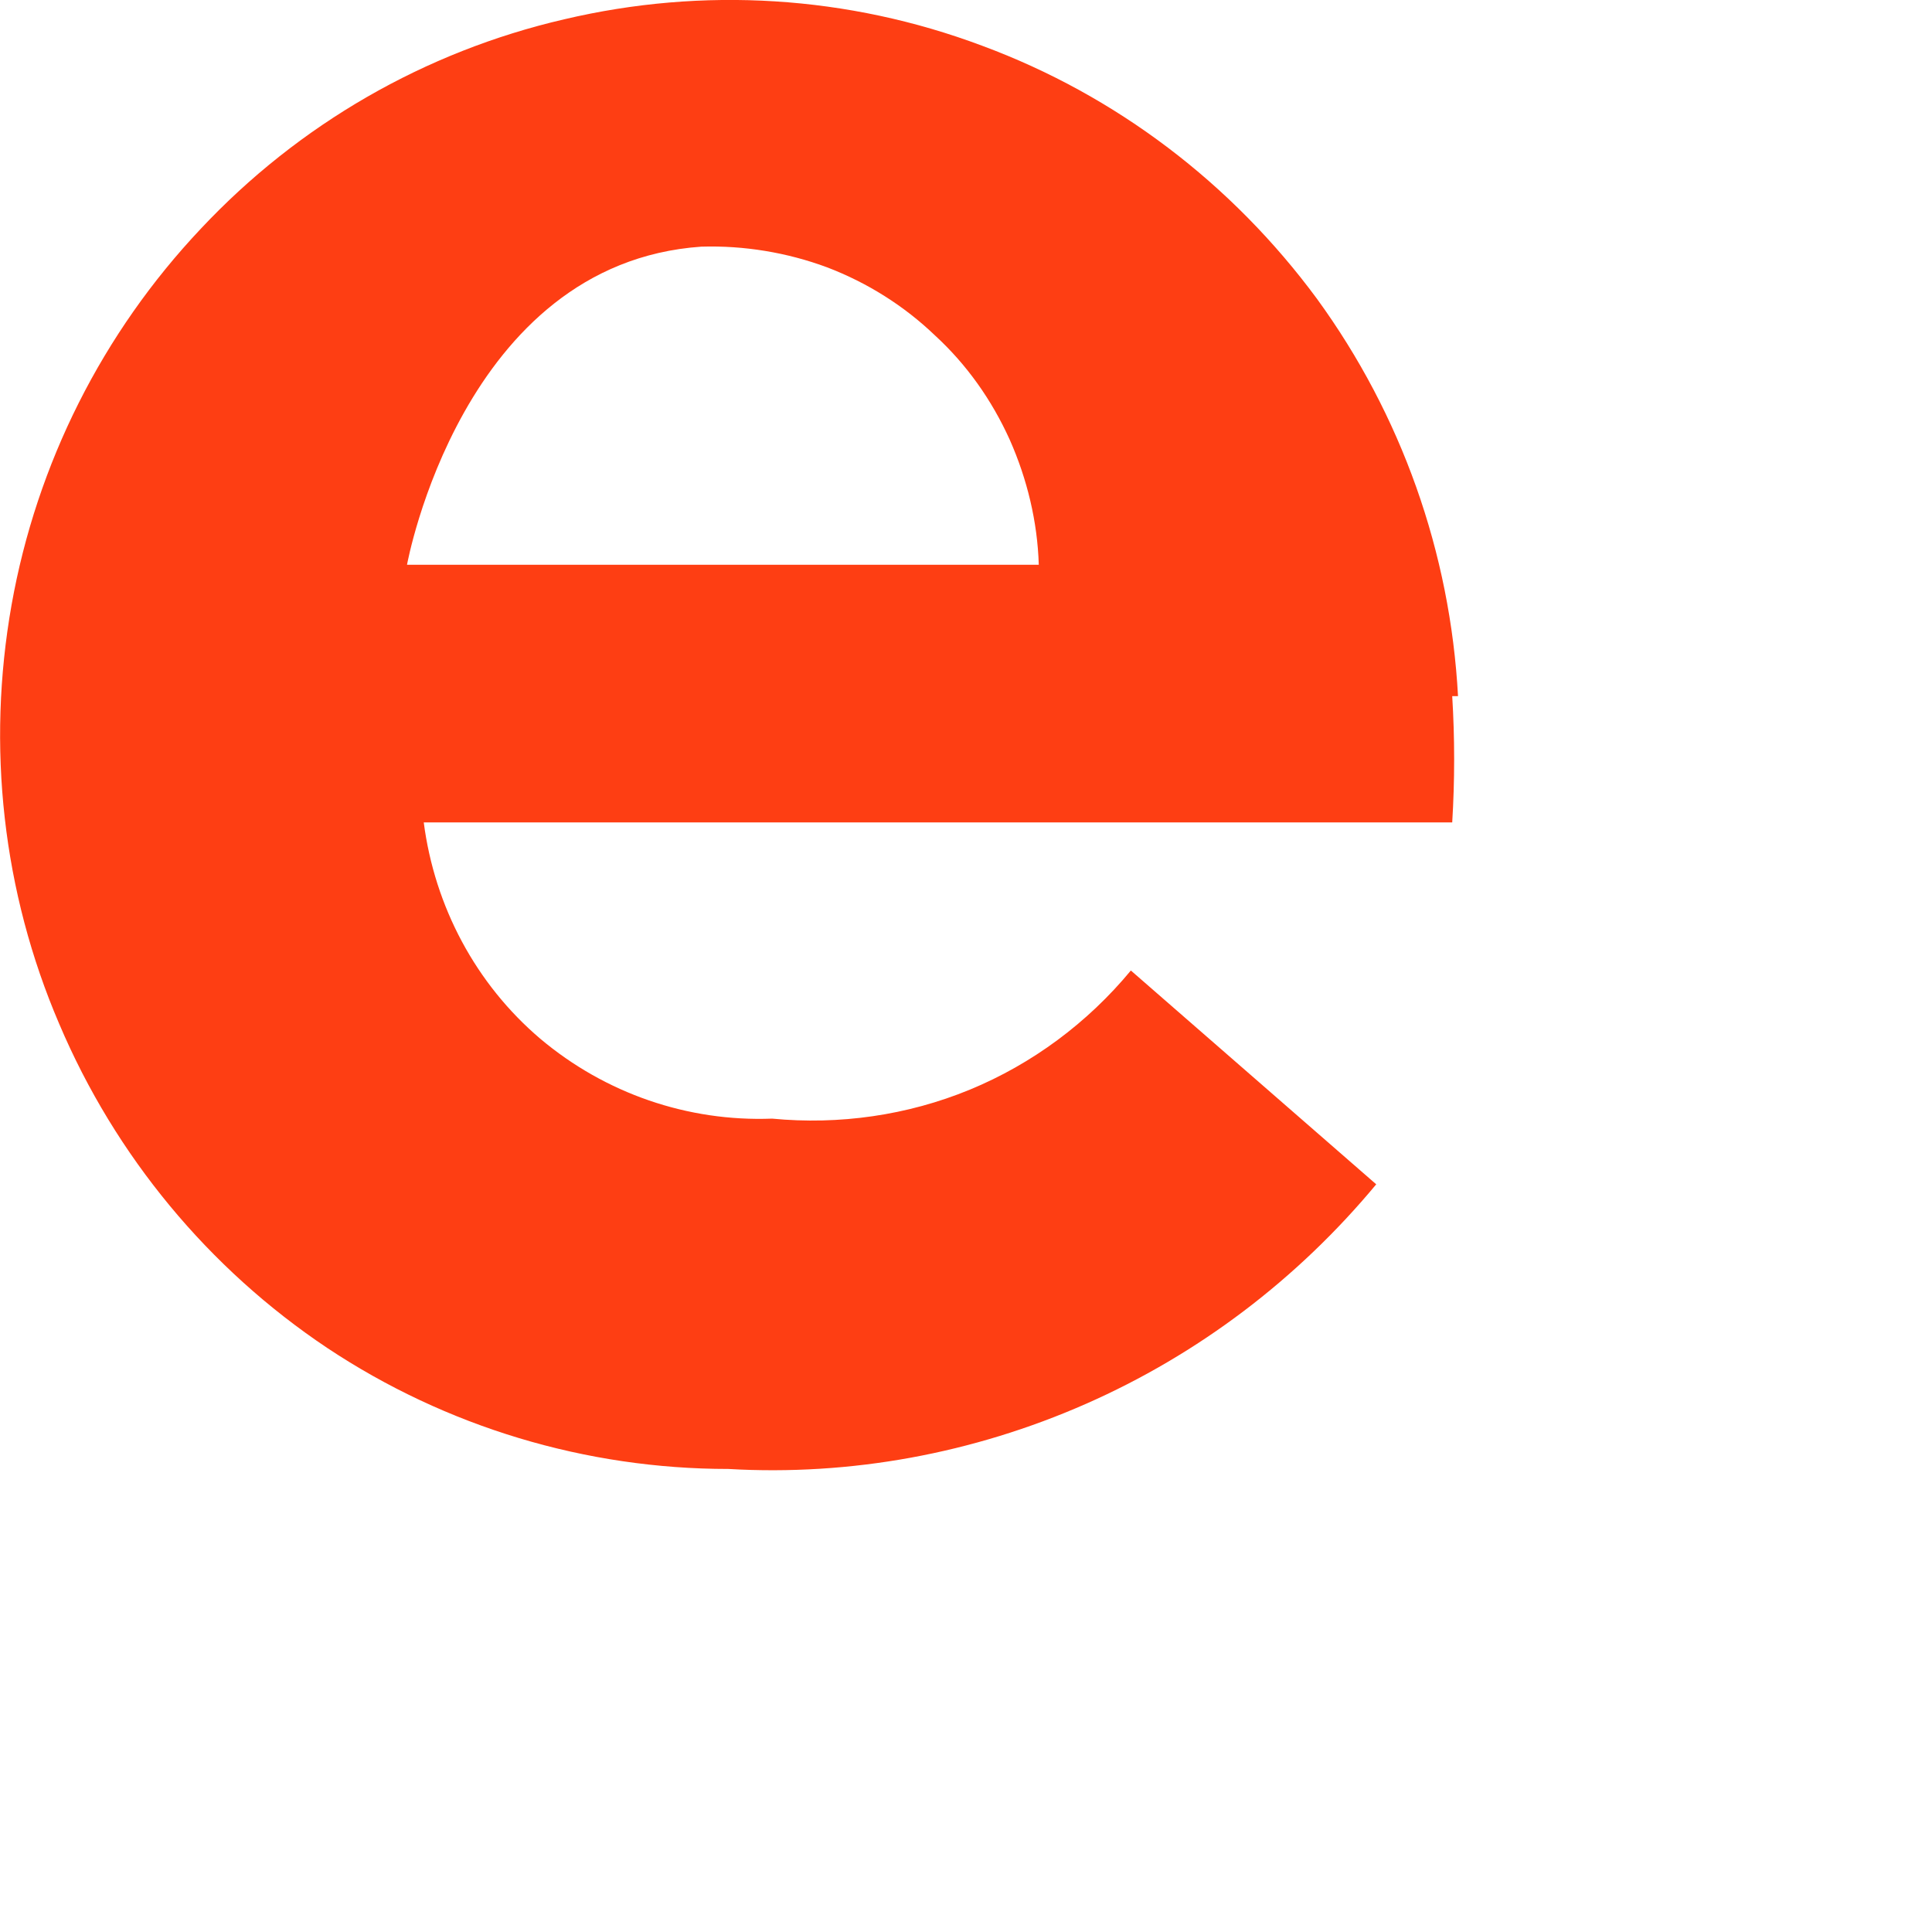 <?xml version="1.0" encoding="utf-8"?>
<svg xmlns="http://www.w3.org/2000/svg" fill="none" height="100%" overflow="visible" preserveAspectRatio="none" style="display: block;" viewBox="0 0 3 3" width="100%">
<path d="M2.264 1.081C2.252 0.858 2.176 0.644 2.045 0.464C1.913 0.285 1.733 0.148 1.525 0.071C1.317 -0.007 1.092 -0.021 0.876 0.03C0.66 0.08 0.464 0.193 0.312 0.355C0.159 0.517 0.057 0.72 0.018 0.939C-0.021 1.159 0.004 1.385 0.092 1.59C0.179 1.795 0.324 1.97 0.508 2.093C0.693 2.216 0.91 2.281 1.131 2.281C1.321 2.292 1.511 2.257 1.686 2.18C1.861 2.103 2.015 1.986 2.137 1.839L1.756 1.507C1.689 1.588 1.603 1.652 1.506 1.692C1.409 1.732 1.303 1.747 1.199 1.737C1.068 1.742 0.94 1.698 0.839 1.613C0.739 1.528 0.675 1.408 0.658 1.277H2.255C2.259 1.212 2.259 1.146 2.255 1.081M0.632 0.877C0.632 0.877 0.717 0.409 1.089 0.383C1.155 0.381 1.222 0.392 1.284 0.415C1.347 0.439 1.404 0.475 1.452 0.521C1.501 0.566 1.54 0.621 1.568 0.683C1.595 0.744 1.611 0.81 1.613 0.877H0.632Z" fill="#FE3E13" id="Vector"/>
</svg>